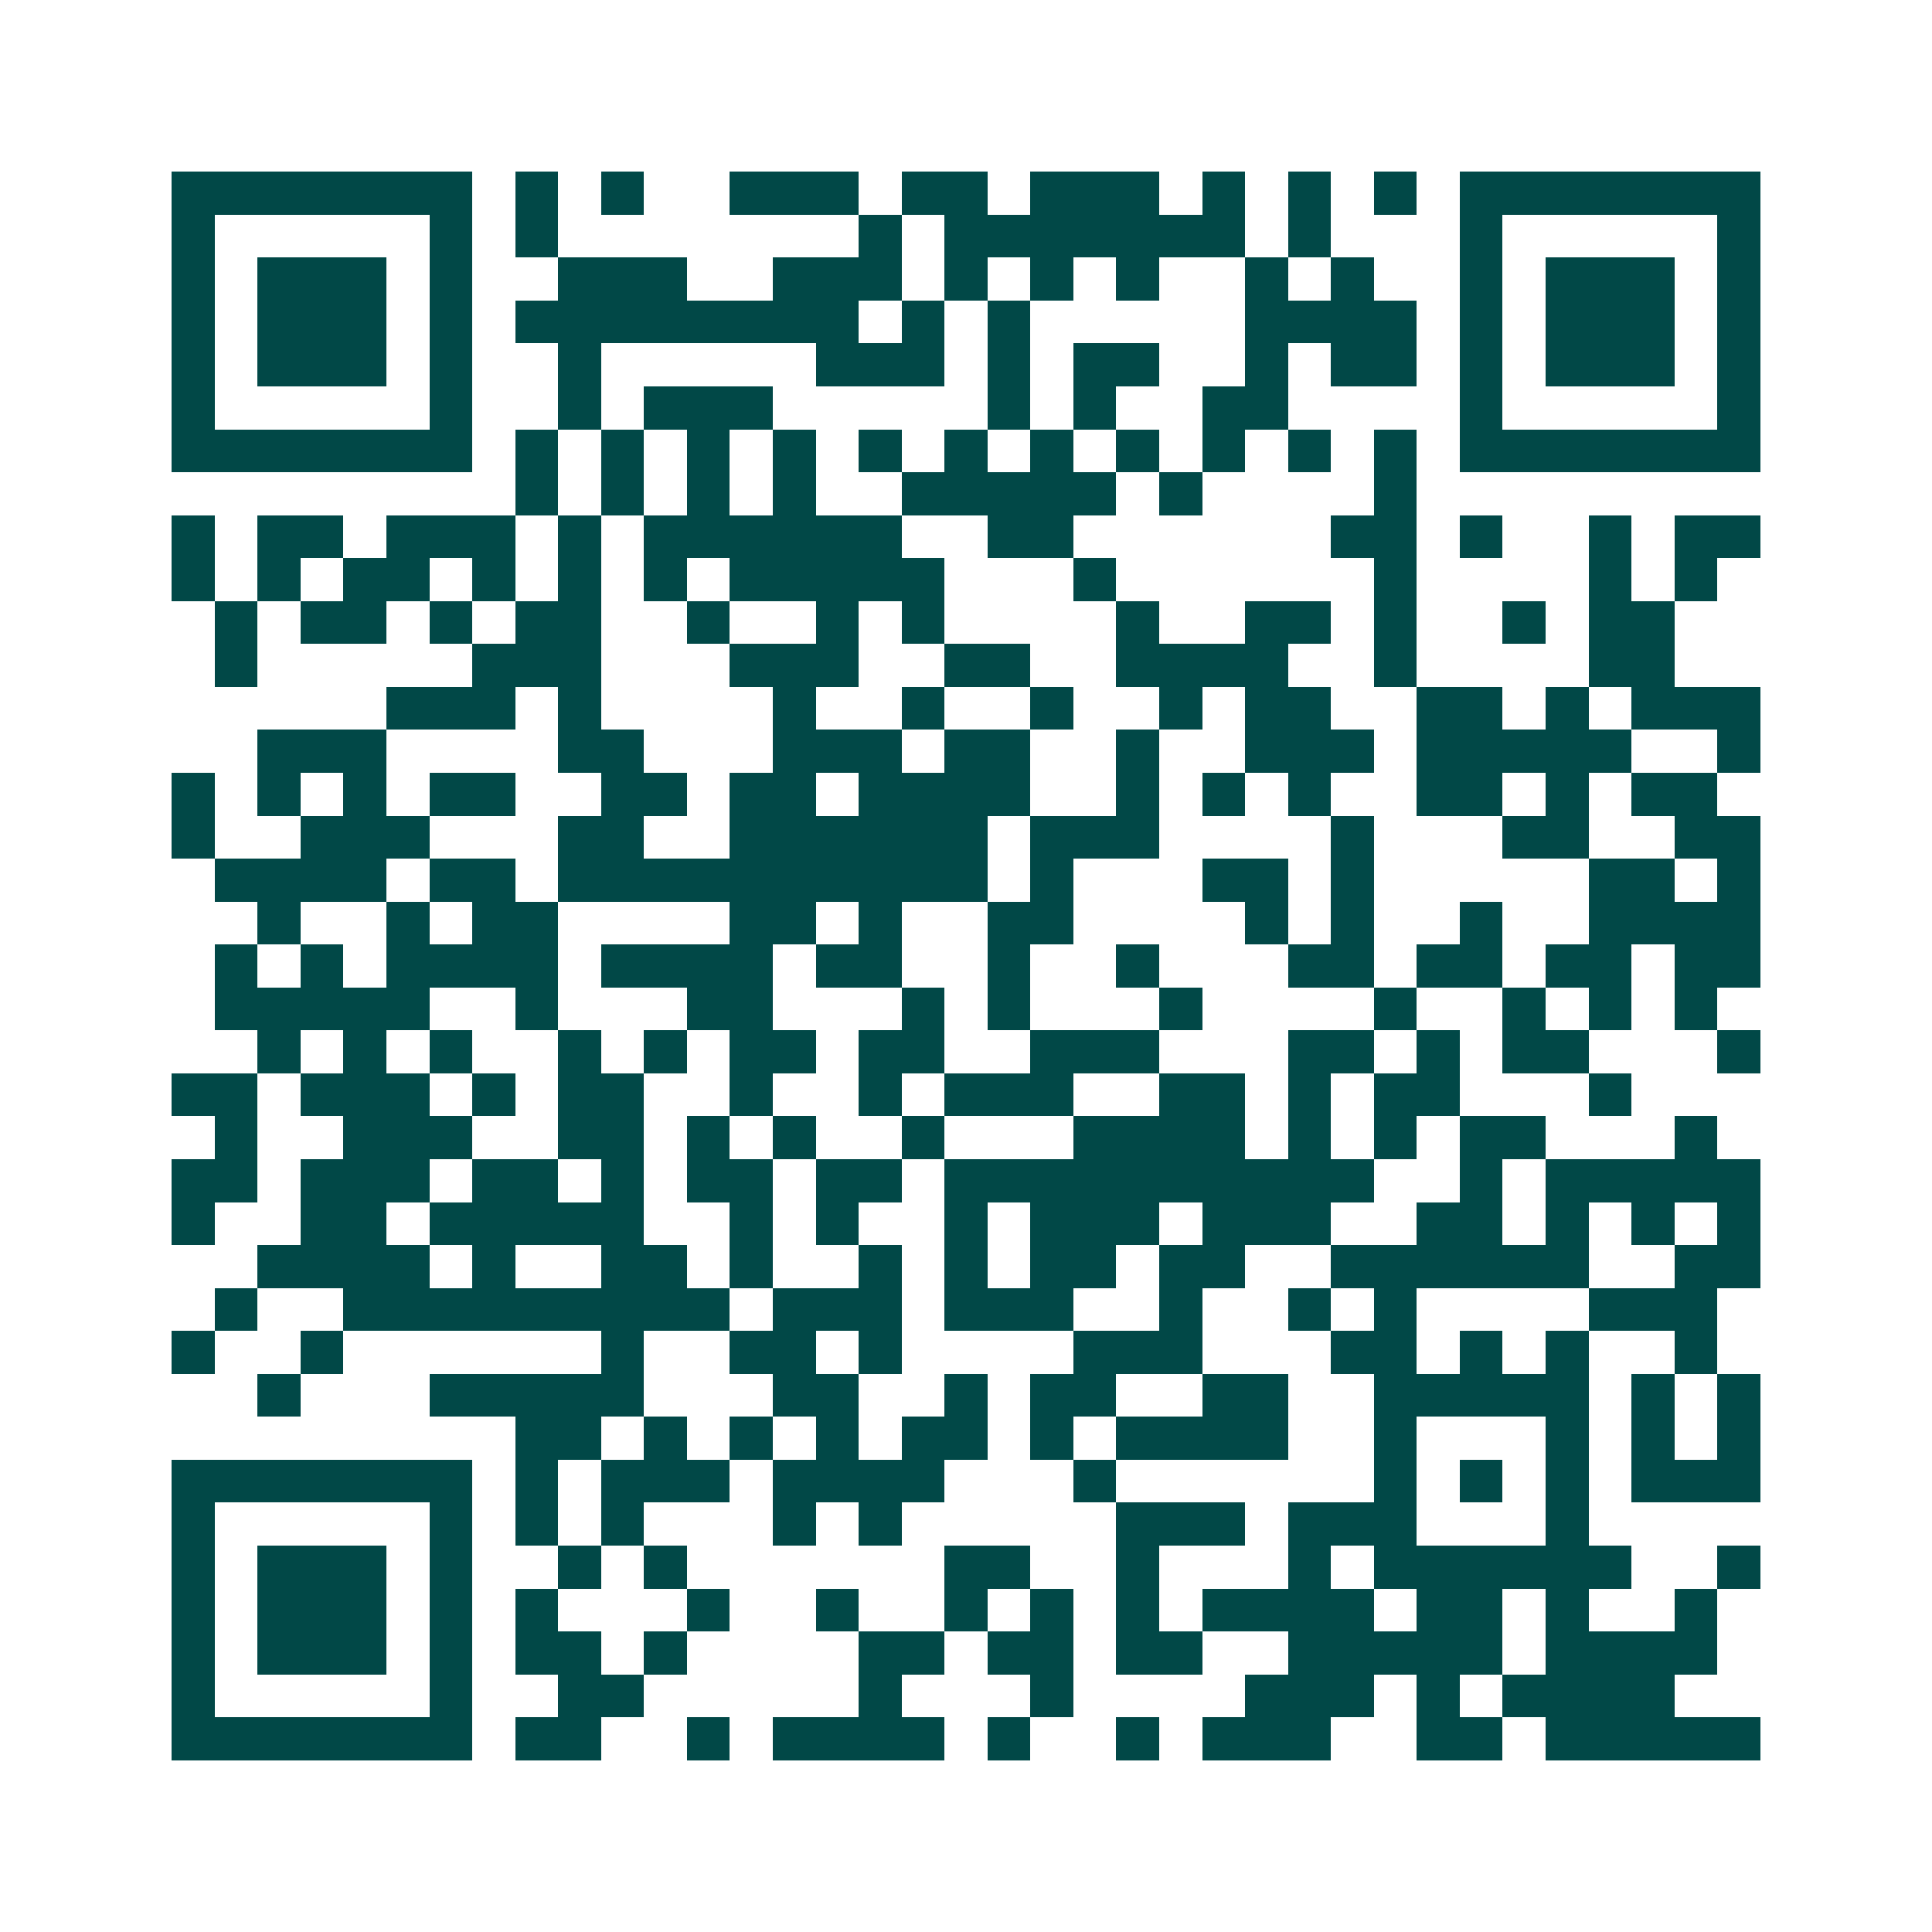 <svg xmlns="http://www.w3.org/2000/svg" width="200" height="200" viewBox="0 0 45 45" shape-rendering="crispEdges"><path fill="#ffffff" d="M0 0h45v45H0z"/><path stroke="#014847" d="M4 4.5h7m1 0h1m1 0h1m2 0h3m1 0h2m1 0h3m1 0h1m1 0h1m1 0h1m1 0h7M4 5.5h1m5 0h1m1 0h1m7 0h1m1 0h7m1 0h1m3 0h1m5 0h1M4 6.5h1m1 0h3m1 0h1m2 0h3m2 0h3m1 0h1m1 0h1m1 0h1m2 0h1m1 0h1m2 0h1m1 0h3m1 0h1M4 7.5h1m1 0h3m1 0h1m1 0h8m1 0h1m1 0h1m5 0h4m1 0h1m1 0h3m1 0h1M4 8.5h1m1 0h3m1 0h1m2 0h1m5 0h3m1 0h1m1 0h2m2 0h1m1 0h2m1 0h1m1 0h3m1 0h1M4 9.5h1m5 0h1m2 0h1m1 0h3m5 0h1m1 0h1m2 0h2m4 0h1m5 0h1M4 10.5h7m1 0h1m1 0h1m1 0h1m1 0h1m1 0h1m1 0h1m1 0h1m1 0h1m1 0h1m1 0h1m1 0h1m1 0h7M12 11.5h1m1 0h1m1 0h1m1 0h1m2 0h5m1 0h1m4 0h1M4 12.5h1m1 0h2m1 0h3m1 0h1m1 0h6m2 0h2m6 0h2m1 0h1m2 0h1m1 0h2M4 13.5h1m1 0h1m1 0h2m1 0h1m1 0h1m1 0h1m1 0h5m3 0h1m6 0h1m4 0h1m1 0h1M5 14.5h1m1 0h2m1 0h1m1 0h2m2 0h1m2 0h1m1 0h1m4 0h1m2 0h2m1 0h1m2 0h1m1 0h2M5 15.5h1m5 0h3m3 0h3m2 0h2m2 0h4m2 0h1m4 0h2M9 16.5h3m1 0h1m4 0h1m2 0h1m2 0h1m2 0h1m1 0h2m2 0h2m1 0h1m1 0h3M6 17.5h3m4 0h2m3 0h3m1 0h2m2 0h1m2 0h3m1 0h5m2 0h1M4 18.5h1m1 0h1m1 0h1m1 0h2m2 0h2m1 0h2m1 0h4m2 0h1m1 0h1m1 0h1m2 0h2m1 0h1m1 0h2M4 19.5h1m2 0h3m3 0h2m2 0h6m1 0h3m4 0h1m3 0h2m2 0h2M5 20.5h4m1 0h2m1 0h10m1 0h1m3 0h2m1 0h1m5 0h2m1 0h1M6 21.5h1m2 0h1m1 0h2m4 0h2m1 0h1m2 0h2m4 0h1m1 0h1m2 0h1m2 0h4M5 22.5h1m1 0h1m1 0h4m1 0h4m1 0h2m2 0h1m2 0h1m3 0h2m1 0h2m1 0h2m1 0h2M5 23.5h5m2 0h1m3 0h2m3 0h1m1 0h1m3 0h1m4 0h1m2 0h1m1 0h1m1 0h1M6 24.5h1m1 0h1m1 0h1m2 0h1m1 0h1m1 0h2m1 0h2m2 0h3m3 0h2m1 0h1m1 0h2m3 0h1M4 25.5h2m1 0h3m1 0h1m1 0h2m2 0h1m2 0h1m1 0h3m2 0h2m1 0h1m1 0h2m3 0h1M5 26.5h1m2 0h3m2 0h2m1 0h1m1 0h1m2 0h1m3 0h4m1 0h1m1 0h1m1 0h2m3 0h1M4 27.5h2m1 0h3m1 0h2m1 0h1m1 0h2m1 0h2m1 0h10m2 0h1m1 0h5M4 28.5h1m2 0h2m1 0h5m2 0h1m1 0h1m2 0h1m1 0h3m1 0h3m2 0h2m1 0h1m1 0h1m1 0h1M6 29.5h4m1 0h1m2 0h2m1 0h1m2 0h1m1 0h1m1 0h2m1 0h2m2 0h6m2 0h2M5 30.5h1m2 0h9m1 0h3m1 0h3m2 0h1m2 0h1m1 0h1m4 0h3M4 31.5h1m2 0h1m6 0h1m2 0h2m1 0h1m4 0h3m3 0h2m1 0h1m1 0h1m2 0h1M6 32.5h1m3 0h5m3 0h2m2 0h1m1 0h2m2 0h2m2 0h5m1 0h1m1 0h1M12 33.5h2m1 0h1m1 0h1m1 0h1m1 0h2m1 0h1m1 0h4m2 0h1m3 0h1m1 0h1m1 0h1M4 34.5h7m1 0h1m1 0h3m1 0h4m3 0h1m6 0h1m1 0h1m1 0h1m1 0h3M4 35.5h1m5 0h1m1 0h1m1 0h1m3 0h1m1 0h1m5 0h3m1 0h3m3 0h1M4 36.5h1m1 0h3m1 0h1m2 0h1m1 0h1m6 0h2m2 0h1m3 0h1m1 0h6m2 0h1M4 37.5h1m1 0h3m1 0h1m1 0h1m3 0h1m2 0h1m2 0h1m1 0h1m1 0h1m1 0h4m1 0h2m1 0h1m2 0h1M4 38.5h1m1 0h3m1 0h1m1 0h2m1 0h1m4 0h2m1 0h2m1 0h2m2 0h5m1 0h4M4 39.5h1m5 0h1m2 0h2m5 0h1m3 0h1m4 0h3m1 0h1m1 0h4M4 40.5h7m1 0h2m2 0h1m1 0h4m1 0h1m2 0h1m1 0h3m2 0h2m1 0h5"/></svg>
